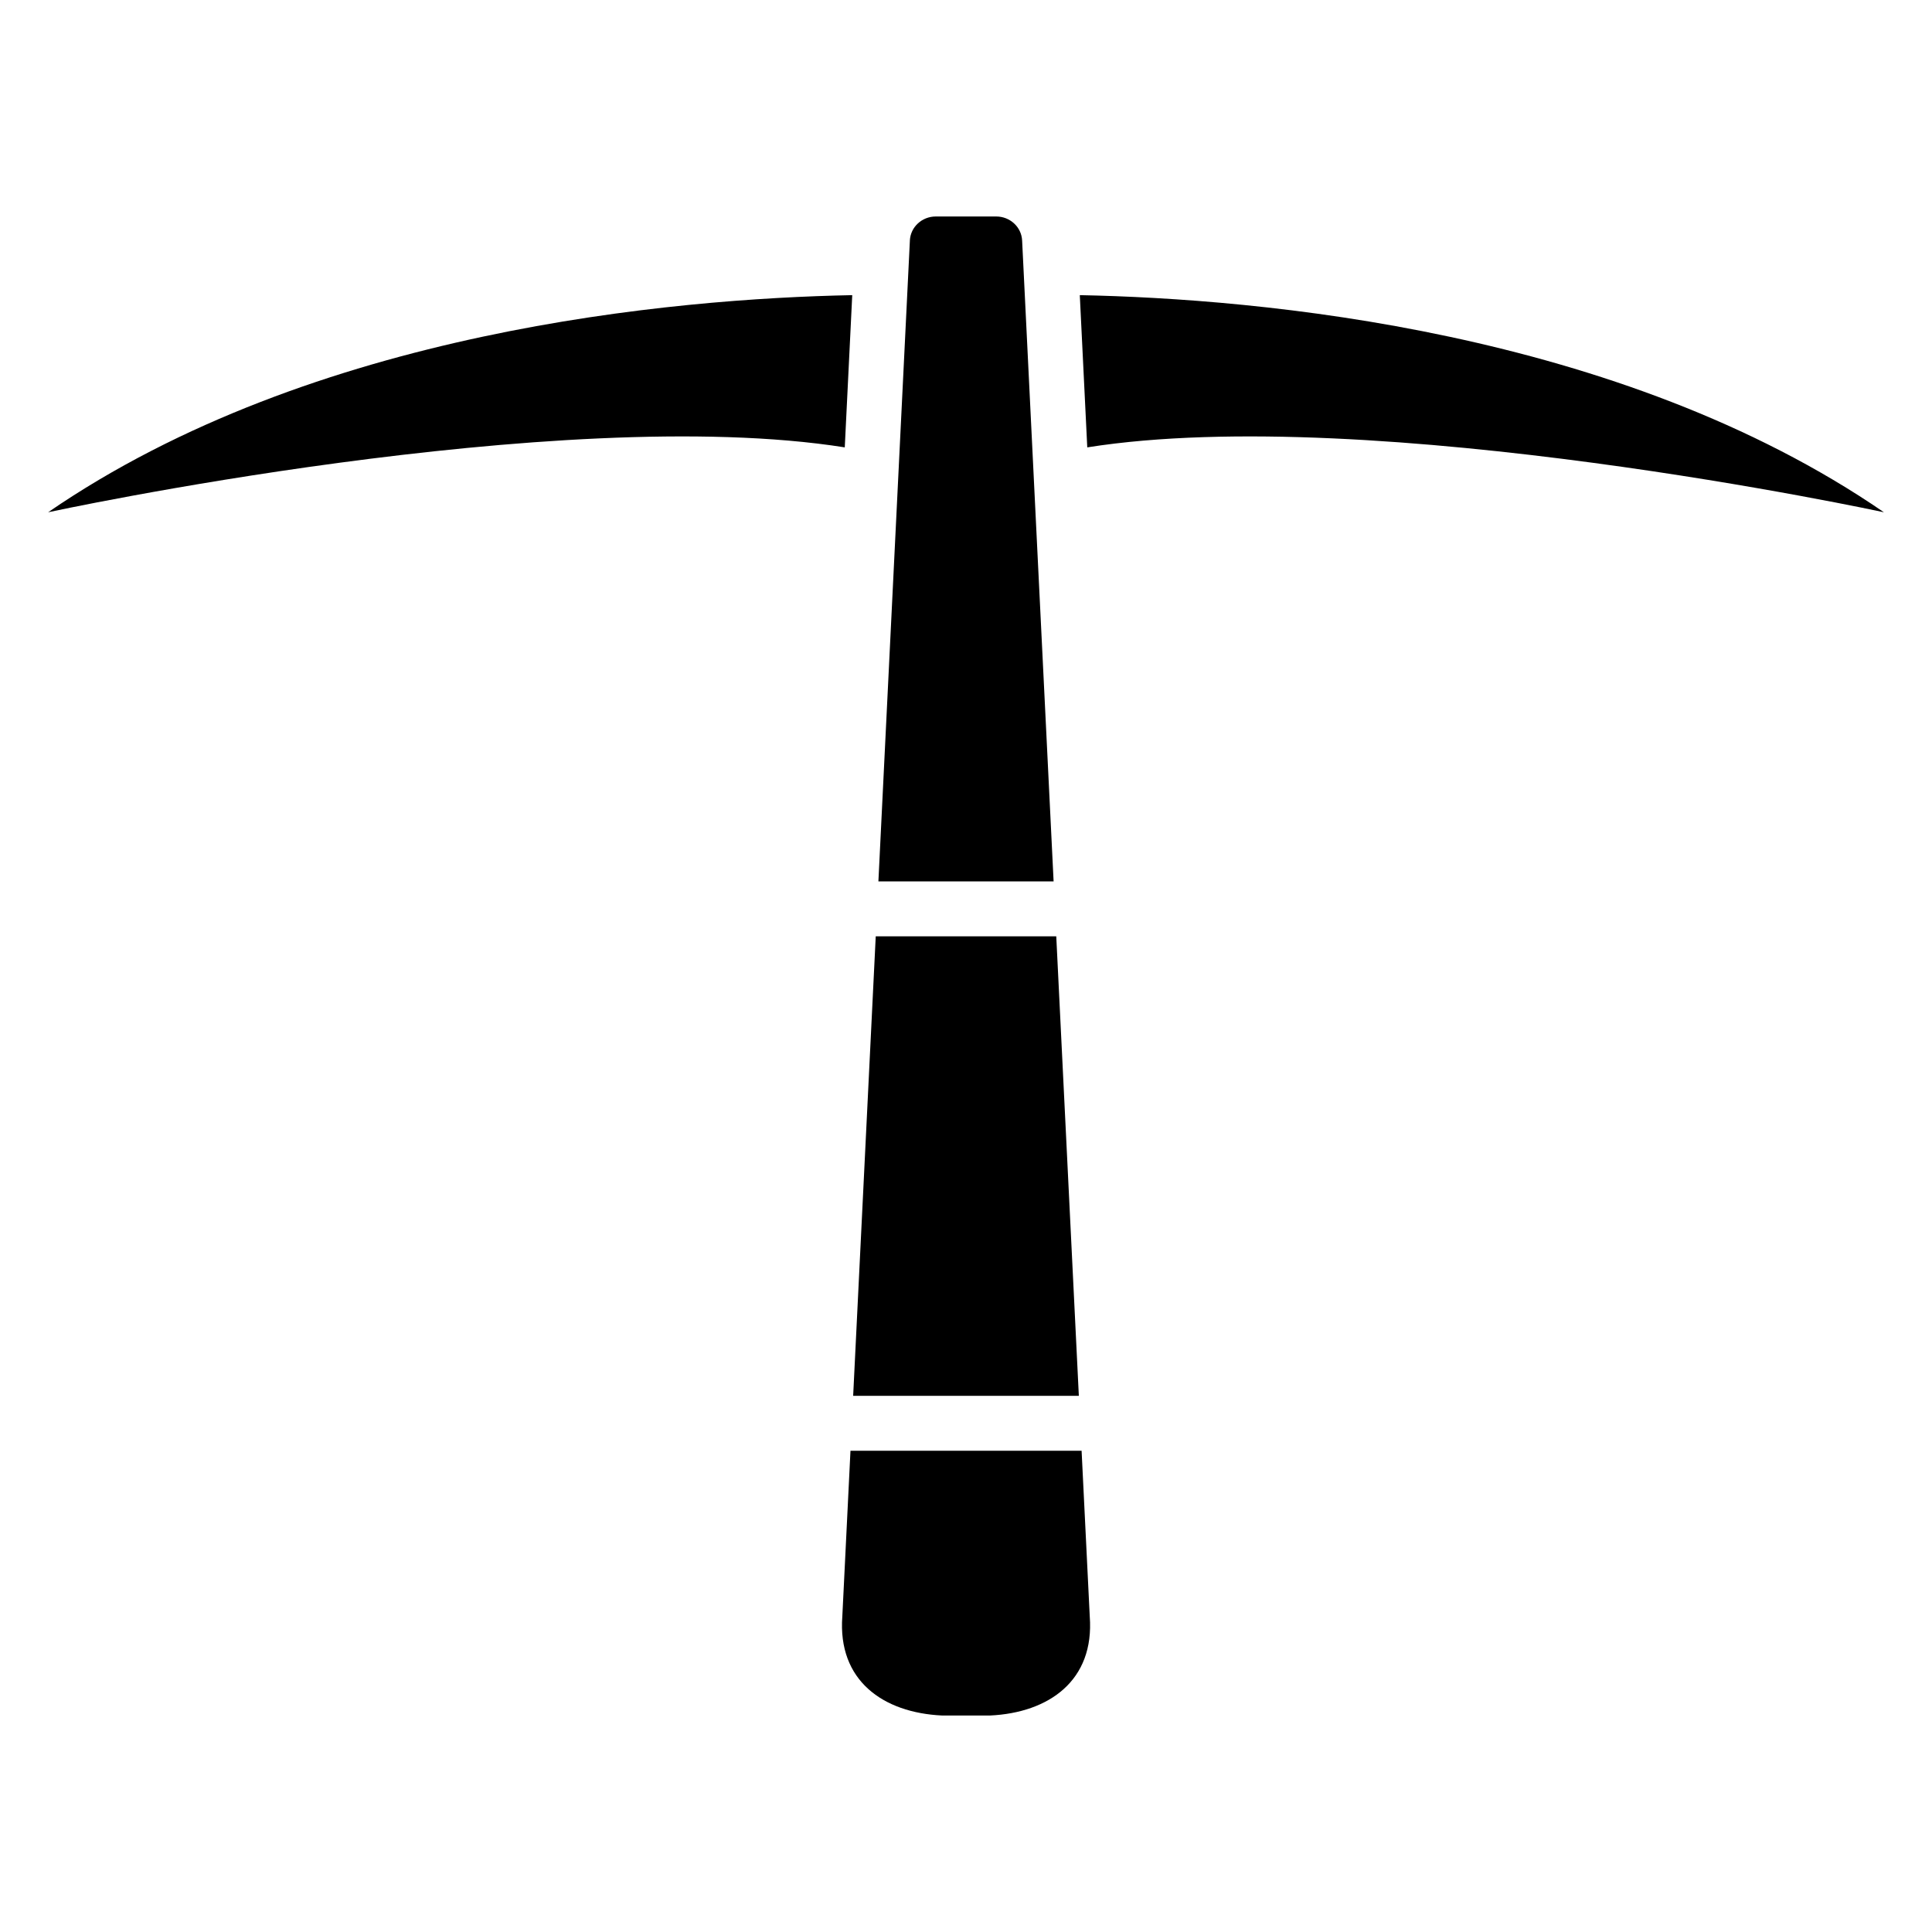 <?xml version="1.0" encoding="UTF-8"?>
<!-- Uploaded to: SVG Find, www.svgrepo.com, Generator: SVG Find Mixer Tools -->
<svg fill="#000000" width="800px" height="800px" version="1.1" viewBox="144 144 512 512" xmlns="http://www.w3.org/2000/svg">
 <path d="m385.13 207.72-8.344 169.86h46.43l-8.344-169.86c-0.18-3.598-3.25-6.348-6.848-6.348h-16.051c-3.598 0-6.664 2.75-6.848 6.348zm45.027 14.496c47.445 0.938 142.89 9.297 213.1 57.539 0 0-135.23-29.215-211.12-17.199zm-60.305 0c-47.461 0.938-142.89 9.297-213.1 57.539 0 0 135.23-29.215 211.12-17.199zm6.227 169.92-5.984 121.78h59.809l-5.984-121.78h-47.852zm-6.695 136.33-2.16 43.891c-1.27 17.02 10.809 25.527 26.422 26.27h12.742c15.598-0.742 27.691-9.266 26.406-26.27l-2.16-43.891z" fill-rule="evenodd"/>
</svg>